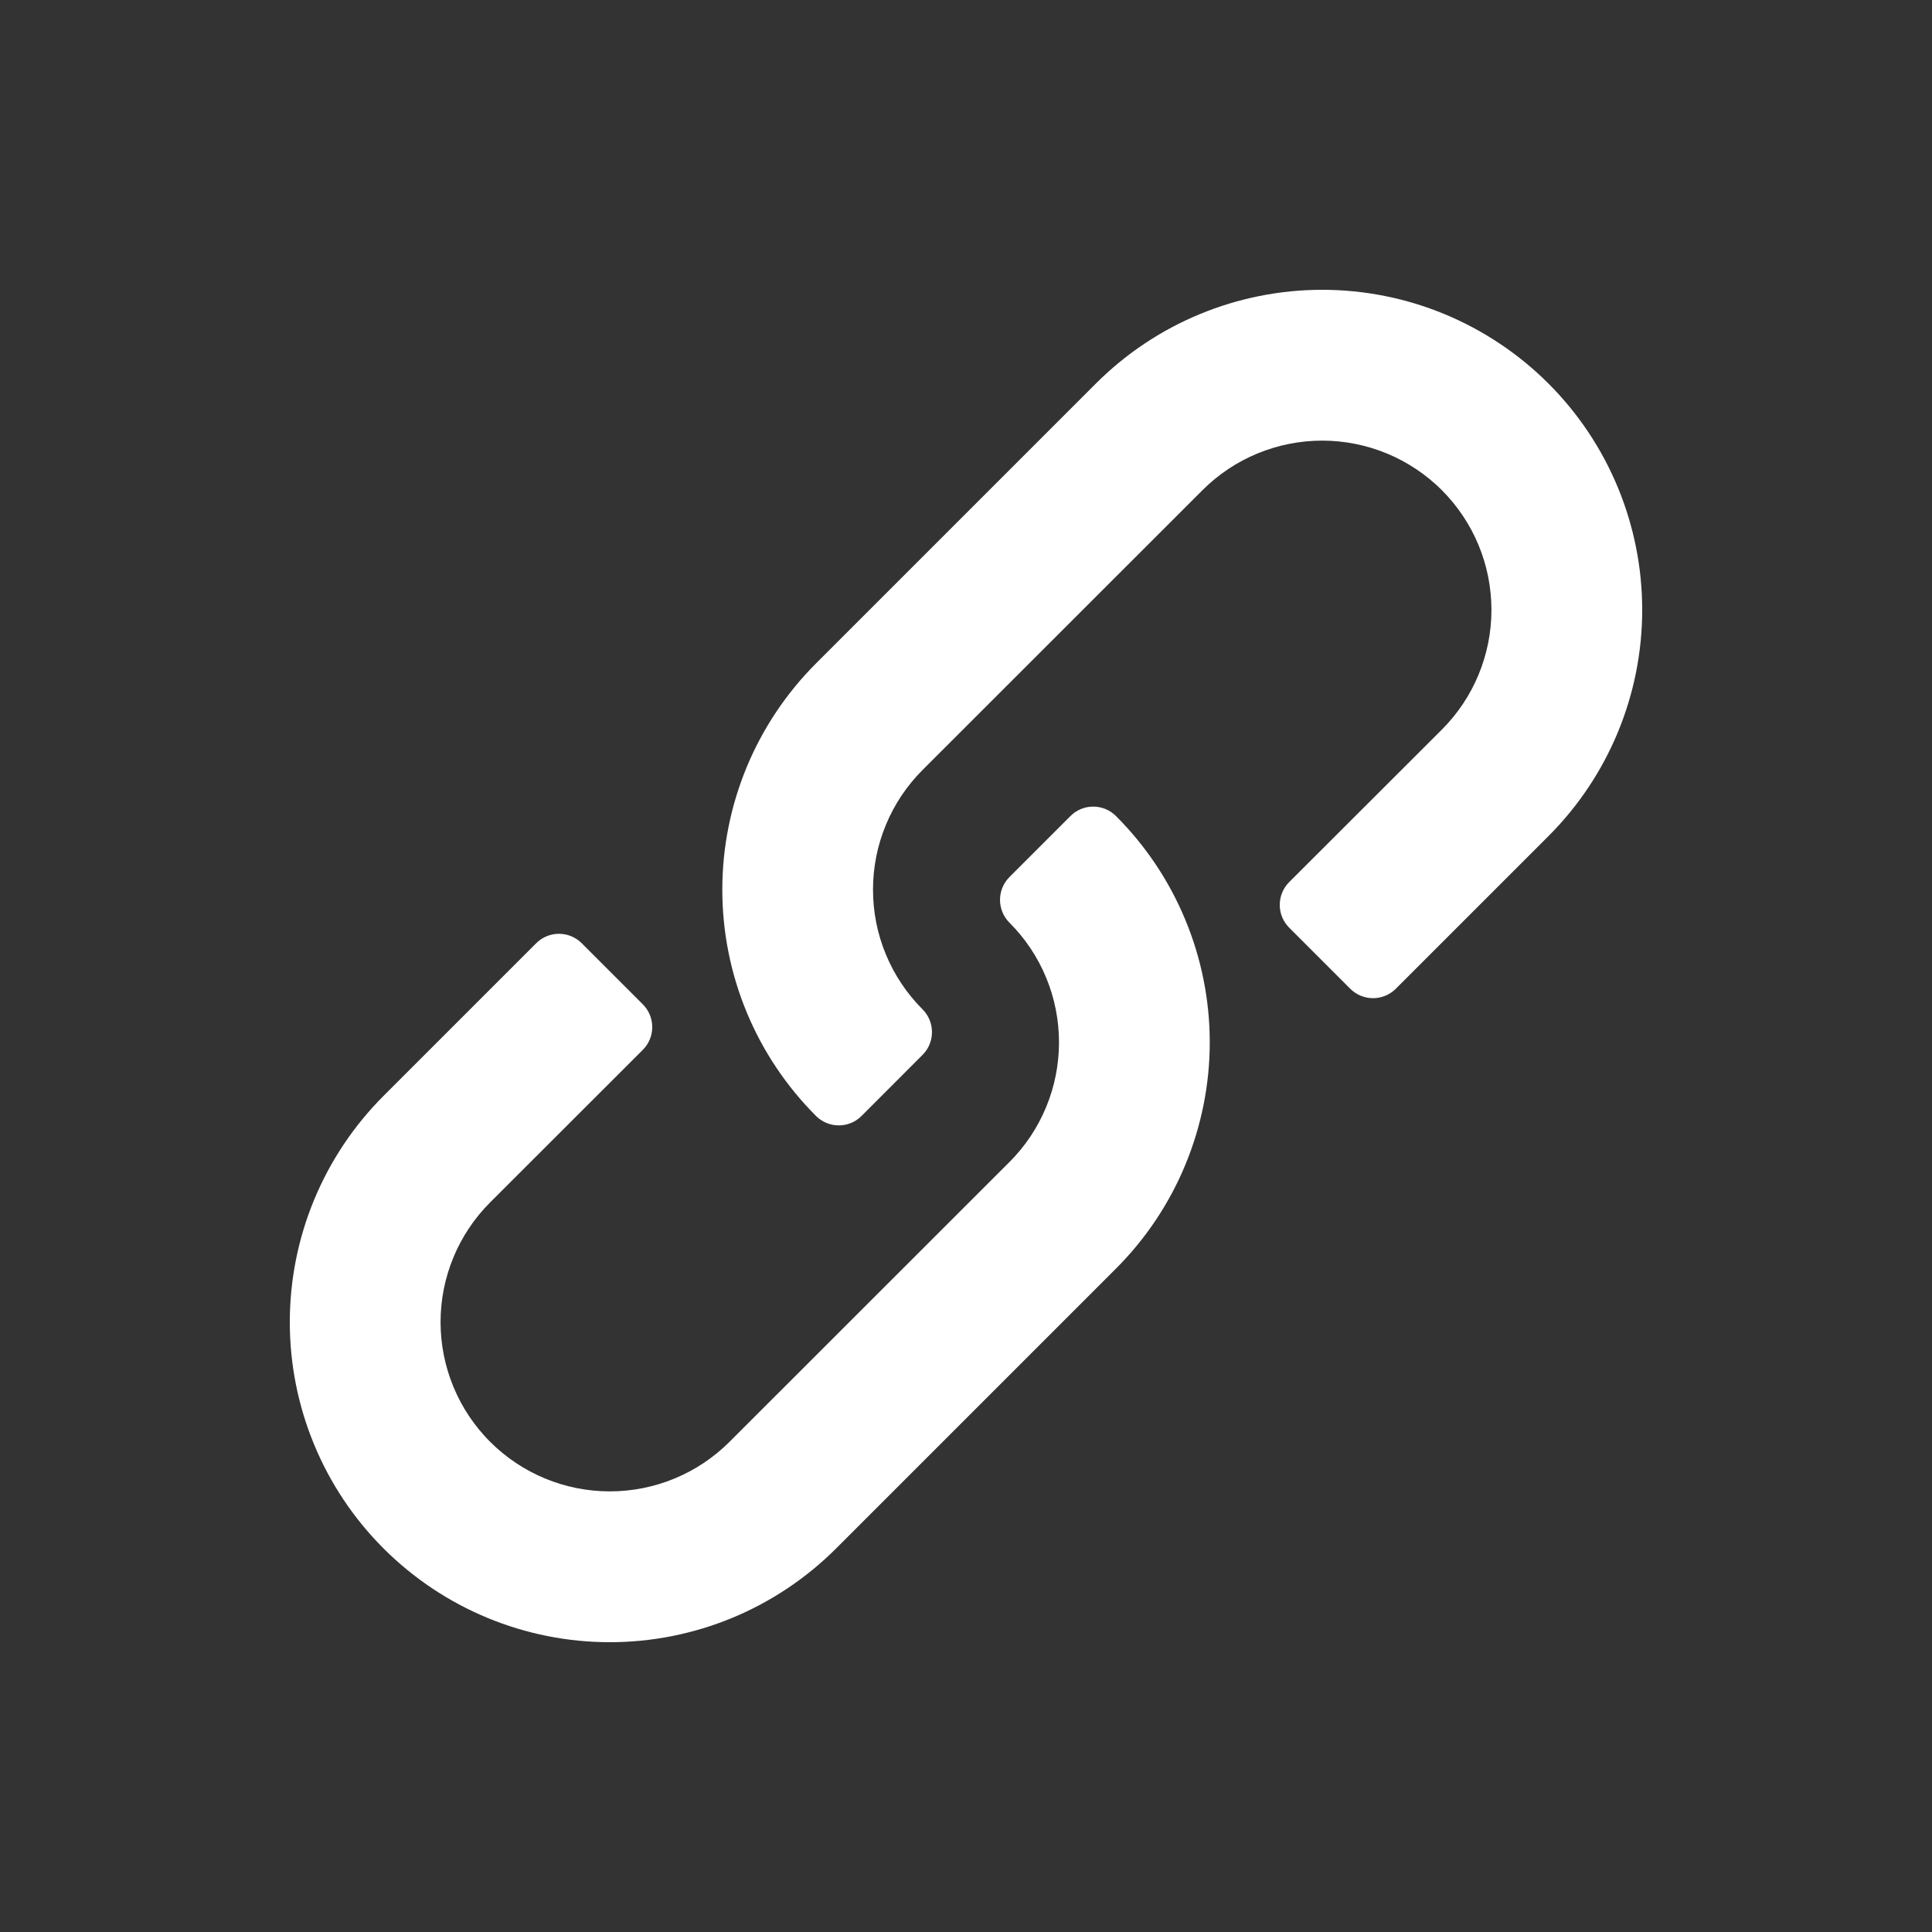 <svg width="30" height="30" viewBox="0 0 30 30" fill="none" xmlns="http://www.w3.org/2000/svg">
<rect x="0" y="0" width="30" height="30" fill="#333333" stroke="none"/>
<path d="M20.195 13.874C20.148 13.921 20.122 13.985 20.122 14.051C20.122 14.118 20.148 14.181 20.195 14.228L21.144 15.177C21.241 15.274 21.4 15.274 21.497 15.177L23.867 12.807C24.752 11.922 25.25 10.722 25.25 9.47C25.25 8.219 24.753 7.018 23.868 6.133C22.983 5.248 21.783 4.75 20.532 4.75C19.28 4.75 18.079 5.247 17.194 6.132L17.194 6.132L12.848 10.478C12.848 10.478 12.848 10.478 12.848 10.478C12.41 10.916 12.062 11.437 11.825 12.009C11.588 12.582 11.466 13.195 11.466 13.815C11.466 14.435 11.588 15.049 11.825 15.621C12.062 16.194 12.41 16.714 12.848 17.152C12.895 17.199 12.958 17.225 13.025 17.225C13.091 17.225 13.155 17.199 13.201 17.152L14.149 16.203C14.246 16.106 14.246 15.948 14.149 15.85C13.882 15.583 13.669 15.265 13.525 14.916C13.38 14.567 13.306 14.193 13.306 13.815C13.306 13.437 13.38 13.062 13.525 12.713C13.669 12.364 13.882 12.046 14.149 11.779C14.149 11.779 14.149 11.779 14.149 11.779L18.495 7.435L18.495 7.435C19.035 6.895 19.767 6.592 20.531 6.592C21.294 6.592 22.026 6.895 22.566 7.435C23.106 7.975 23.409 8.707 23.409 9.47C23.409 10.234 23.106 10.966 22.566 11.506L20.195 13.874ZM8.856 14.823C8.809 14.776 8.746 14.75 8.679 14.75C8.613 14.75 8.55 14.776 8.503 14.823L6.133 17.193C5.248 18.078 4.75 19.278 4.75 20.53C4.75 21.782 5.247 22.982 6.132 23.867L6.308 23.69L6.132 23.867C7.017 24.752 8.217 25.25 9.469 25.25C10.088 25.25 10.702 25.128 11.275 24.891C11.847 24.654 12.367 24.306 12.806 23.868L12.806 23.868L17.152 19.522C17.59 19.084 17.938 18.564 18.175 17.991C18.412 17.418 18.535 16.805 18.535 16.185C18.535 15.565 18.412 14.951 18.175 14.379C17.938 13.806 17.59 13.286 17.152 12.848C17.105 12.801 17.042 12.775 16.975 12.775C16.909 12.775 16.845 12.801 16.799 12.848L15.851 13.796C15.754 13.894 15.754 14.052 15.851 14.15C16.119 14.417 16.331 14.735 16.475 15.084C16.62 15.433 16.694 15.807 16.694 16.186C16.694 16.564 16.62 16.938 16.475 17.287C16.331 17.636 16.119 17.954 15.851 18.221C15.851 18.221 15.851 18.221 15.851 18.221L11.505 22.565L11.505 22.565C10.965 23.105 10.233 23.408 9.469 23.408C8.706 23.408 7.974 23.105 7.434 22.565C6.894 22.025 6.591 21.293 6.591 20.529C6.591 19.766 6.894 19.034 7.434 18.494L9.805 16.125C9.852 16.079 9.878 16.015 9.878 15.949C9.878 15.882 9.852 15.819 9.805 15.772L8.856 14.823Z" fill="white" stroke="white" stroke-width="0.5" stroke-linejoin="round"/>
</svg>
